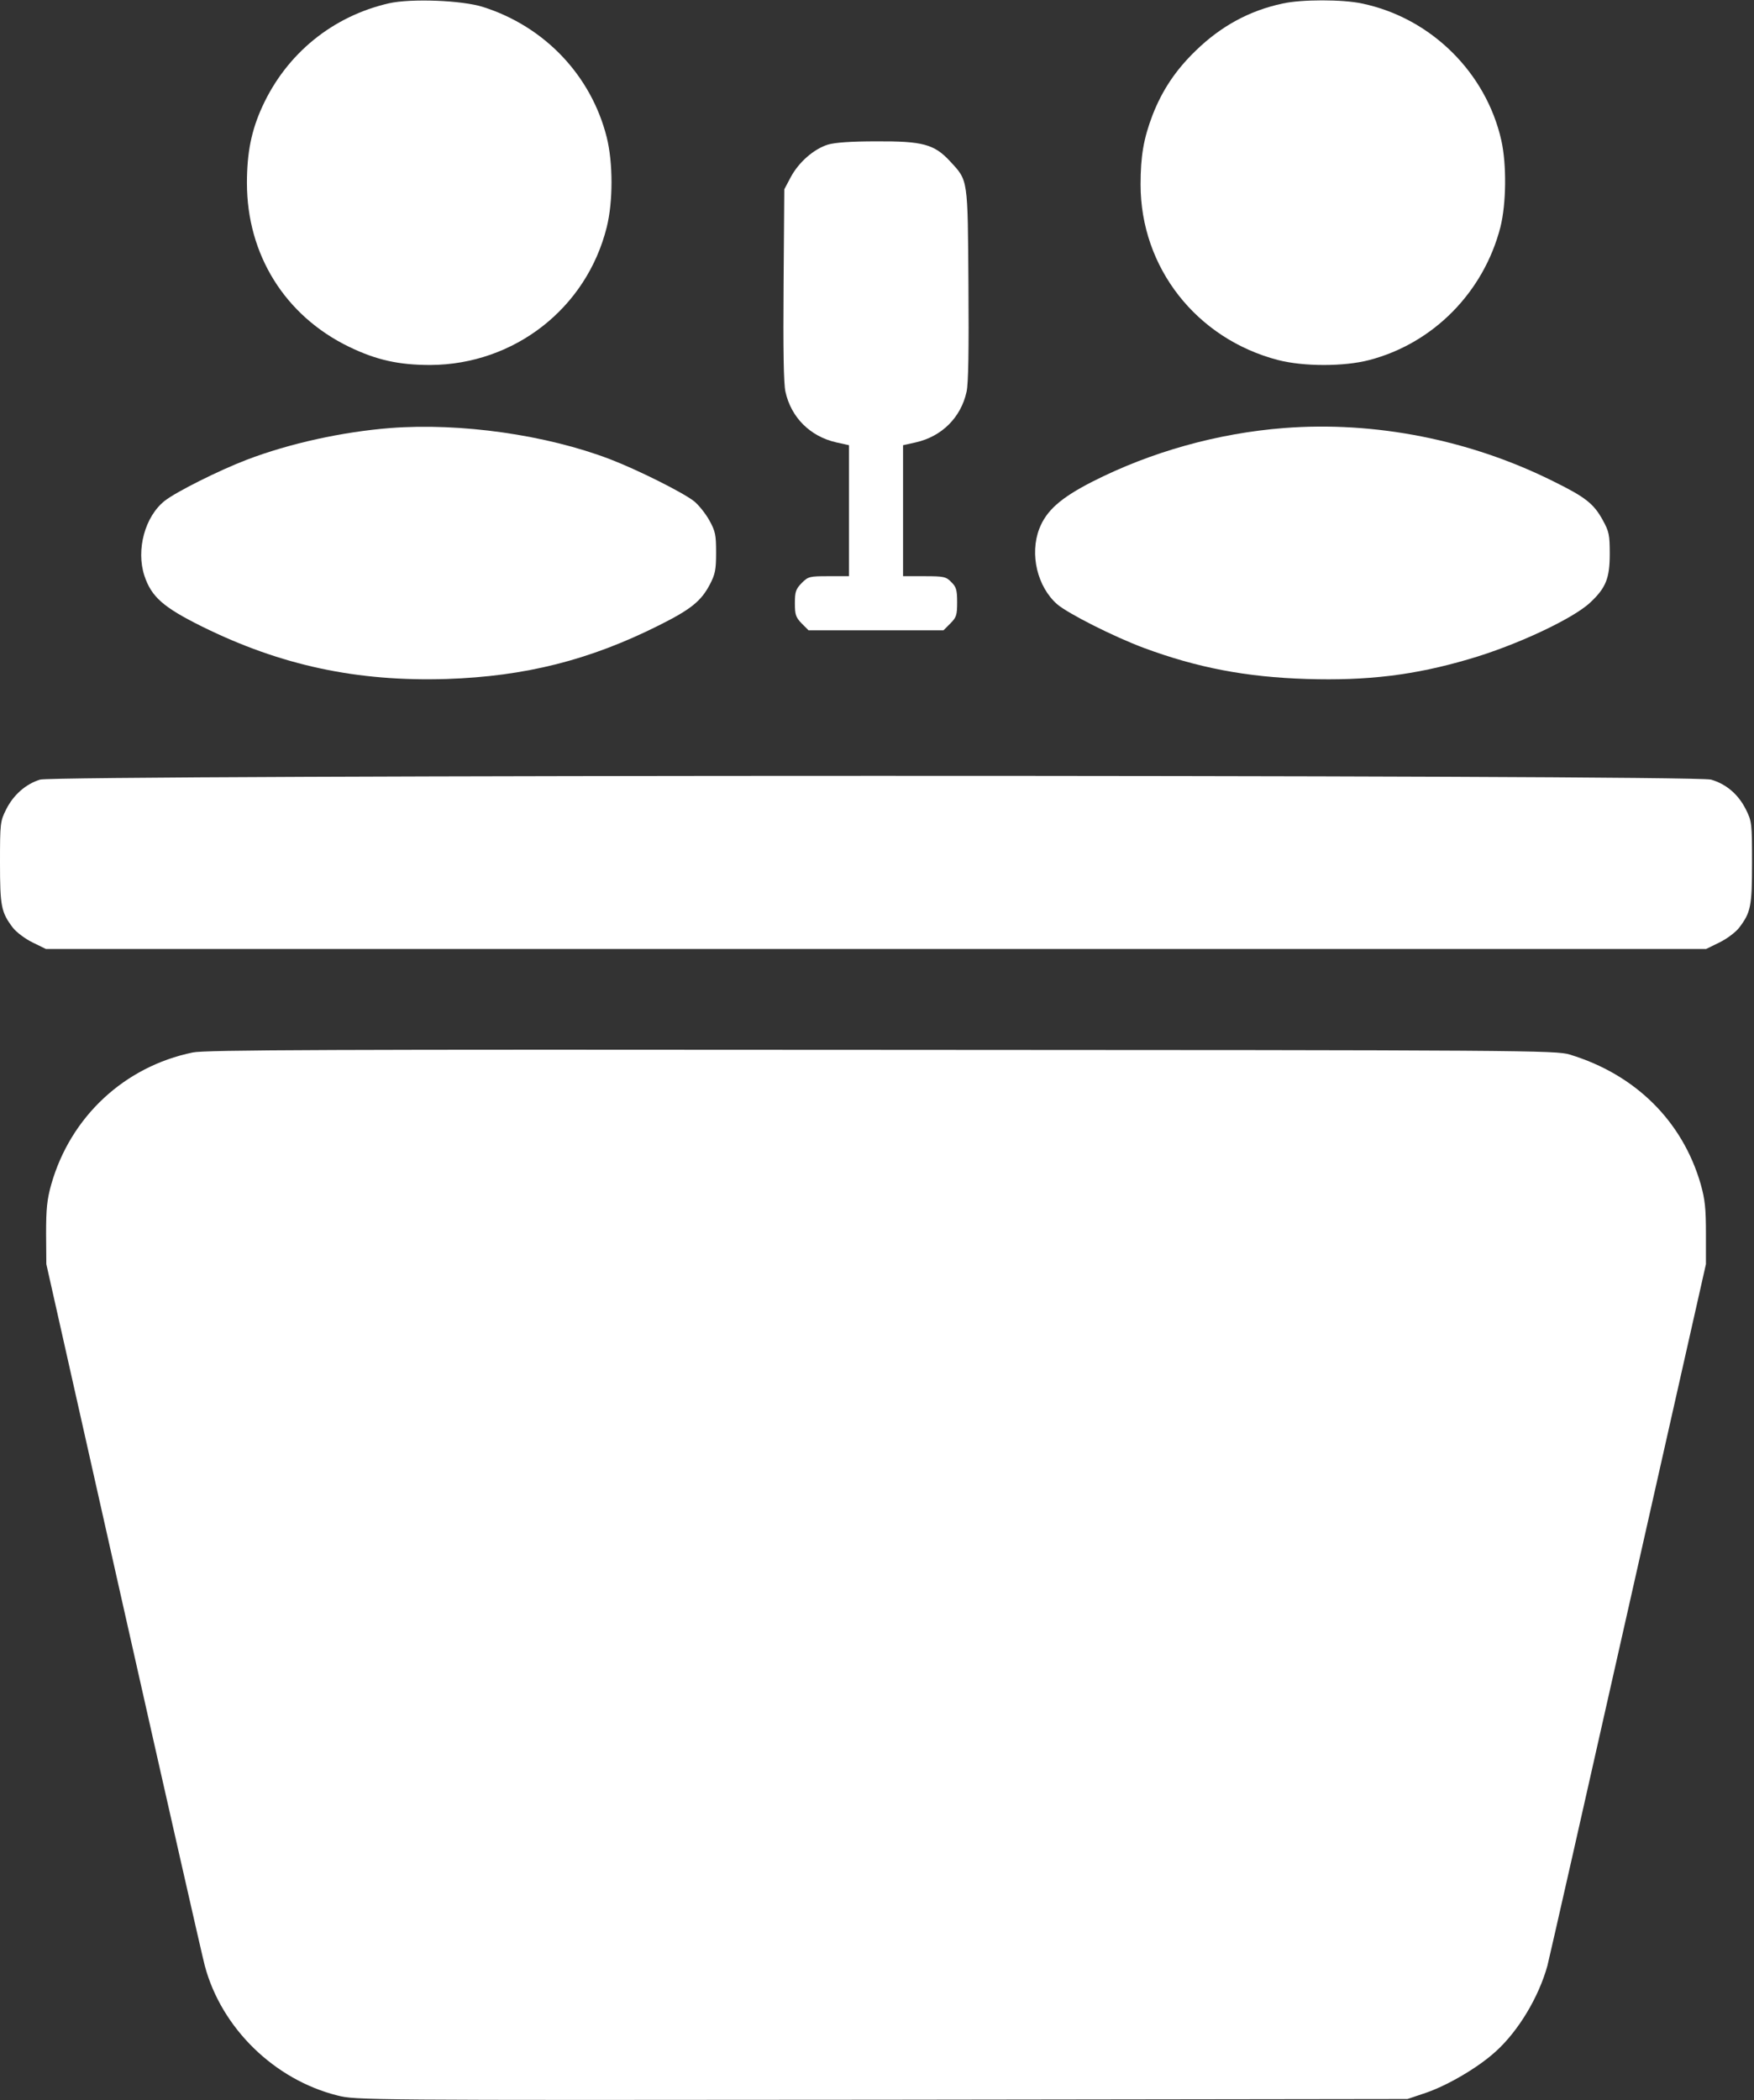 <svg width="669" height="801" viewBox="0 0 669 801" fill="none" xmlns="http://www.w3.org/2000/svg">
<rect x="0" y="0" width="669" height="801" fill="#333333" stroke="none"/>
<g clip-path="url(#clip0_620_10961)">
<path d="M148.36 1.255C126.833 6.189 109.342 20.451 100.103 40.543C95.887 49.692 94.183 58.214 94.183 69.784C94.183 97.142 108.714 120.464 133.201 132.304C143.606 137.327 152.127 139.21 164.147 139.21C196.169 139.031 223.706 117.593 231.42 86.648C233.842 76.96 233.842 62.071 231.42 52.383C225.5 28.793 207.74 10.136 184.329 2.691C176.256 0.089 156.792 -0.628 148.36 1.255Z" fill="white"/>
<path d="M489.211 1.345C476.564 4.036 465.71 9.956 456.113 19.285C448.399 26.73 443.286 34.444 439.608 43.862C436.2 52.832 435.034 59.38 435.034 70.412C435.034 102.076 456.382 129.254 487.507 137.327C497.284 139.838 512.622 139.838 522.22 137.327C546.707 130.958 565.903 111.404 572.271 86.648C574.514 77.768 574.693 62.788 572.63 53.549C566.8 27.627 545.721 6.817 519.529 1.345C512.084 -0.269 496.477 -0.269 489.211 1.345Z" fill="white"/>
<path d="M315.736 55.164C310.354 56.868 304.613 61.891 301.563 67.632L299.142 72.207L298.873 108.534C298.693 133.111 298.873 146.387 299.59 149.436C301.743 159.213 309.008 166.479 318.965 168.721L323.809 169.798V194.823V219.759H316.095C308.829 219.759 308.291 219.849 305.779 222.36C303.537 224.693 303.178 225.679 303.178 230.074C303.178 234.47 303.537 235.456 305.779 237.788L308.381 240.39H334.124H359.867L362.468 237.788C364.8 235.456 365.069 234.559 365.069 229.626C365.069 225.051 364.711 223.796 362.827 222.002C360.854 219.939 359.957 219.759 352.512 219.759H344.439V194.823V169.798L349.283 168.721C359.239 166.479 366.505 159.213 368.657 149.436C369.375 146.387 369.554 133.111 369.375 108.534C369.106 67.811 369.285 68.977 362.379 61.532C356.369 54.985 351.884 53.819 334.303 53.908C324.526 53.908 318.427 54.357 315.736 55.164Z" fill="white"/>
<path d="M148.898 163.249C130.69 164.684 110.508 169.08 94.093 175.358C83.329 179.485 67.273 187.557 62.878 190.966C55.254 196.976 51.845 209.713 55.075 219.579C57.765 227.652 62.25 231.599 77.05 238.954C107.189 253.844 136.251 260.033 170.426 258.957C200.205 257.97 224.872 251.781 251.333 238.506C263.532 232.406 267.389 229.267 270.708 222.988C272.771 219.041 273.129 217.337 273.129 210.789C273.129 203.972 272.86 202.627 270.528 198.411C269.003 195.72 266.402 192.491 264.698 191.145C260.482 187.826 243.081 179.126 232.766 175.179C208.457 165.851 175.628 161.186 148.898 163.249Z" fill="white"/>
<path d="M489.749 163.25C464.455 165.223 439.07 172.309 416.646 183.701C404.536 189.89 399.065 194.734 396.374 201.73C392.696 211.418 395.656 223.796 403.191 230.433C407.227 233.932 424.539 242.722 436.289 247.117C456.651 254.652 475.218 258.24 498.36 258.957C521.502 259.675 539.442 257.522 560.162 251.423C578.191 246.22 600.167 235.905 606.625 229.716C612.545 224.155 613.98 220.477 613.98 211.238C613.98 203.973 613.711 202.717 611.29 198.322C607.881 192.133 604.742 189.621 592.543 183.611C560.79 167.735 524.373 160.559 489.749 163.25Z" fill="white"/>
<path d="M15.249 297.348C9.777 299.052 5.113 303.178 2.332 308.739C0.09 313.224 0 314.032 0 328.921C0 345.695 0.448 347.937 4.933 353.857C6.279 355.562 9.598 358.073 12.378 359.419L17.491 361.93H334.124H650.757L655.869 359.419C658.65 358.073 661.969 355.562 663.314 353.857C667.799 347.937 668.248 345.695 668.248 328.921C668.248 314.032 668.158 313.224 665.915 308.739C663.045 302.999 658.471 299.052 652.64 297.348C646.092 295.375 21.527 295.464 15.249 297.348Z" fill="white"/>
<path d="M73.552 401.397C47.45 406.779 26.909 425.884 19.554 451.717C17.94 457.458 17.581 460.956 17.581 470.464L17.671 482.125L47.002 612.635C63.147 684.393 77.14 746.105 78.127 749.783C84.495 773.553 104.677 793.196 128.716 799.206C135.802 801 138.493 801 336.366 800.821L536.841 800.552L544.016 798.13C552.269 795.259 563.66 788.622 570.387 782.522C579.088 774.719 586.892 761.712 590.211 749.693C591.108 746.105 605.1 684.393 621.246 612.635L650.667 482.125V470.464C650.667 460.956 650.308 457.458 648.693 451.717C641.787 427.678 623.847 409.829 598.732 402.204C593.619 400.59 581.958 400.5 336.366 400.41C125.128 400.231 78.306 400.41 73.552 401.397Z" fill="white"/>
</g>
<defs>
<clipPath id="clip0_620_10961">
<rect width="668.247" height="801" fill="white"/>
</clipPath>
</defs>
</svg>
